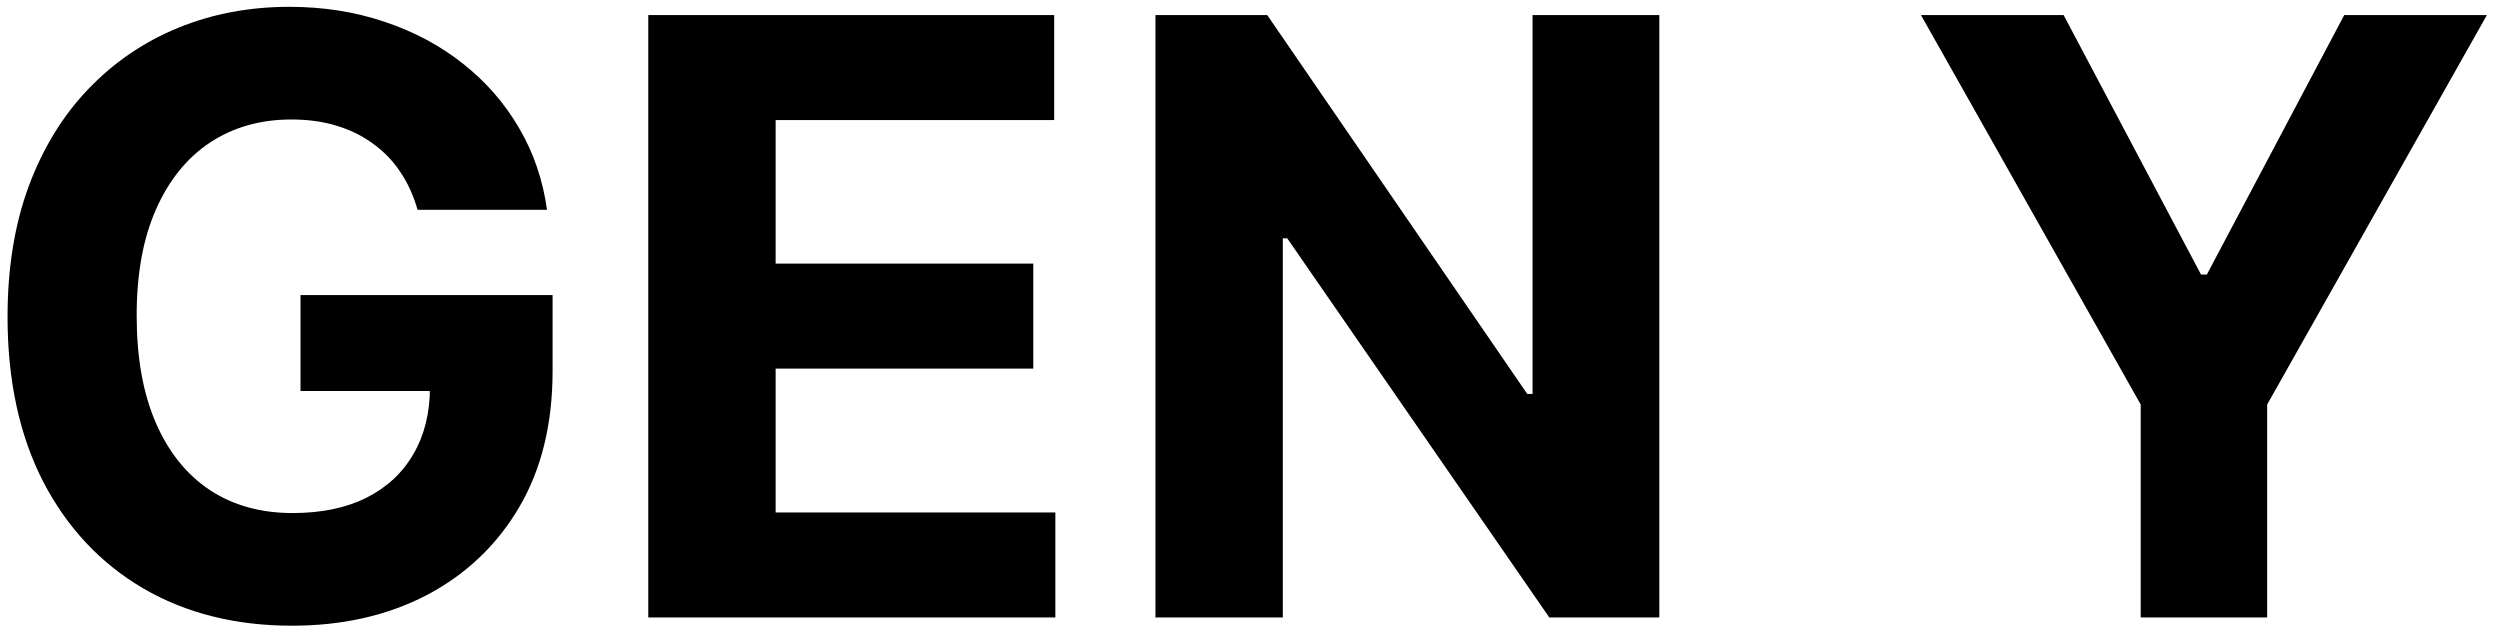 <svg width="166" height="42" viewBox="0 0 166 42" fill="none" xmlns="http://www.w3.org/2000/svg">
<path d="M27.727 13.93C27.454 12.979 27.07 12.139 26.575 11.41C26.08 10.668 25.475 10.043 24.759 9.535C24.056 9.014 23.248 8.617 22.337 8.344C21.439 8.07 20.442 7.934 19.349 7.934C17.304 7.934 15.508 8.441 13.958 9.457C12.421 10.473 11.224 11.95 10.364 13.891C9.505 15.818 9.075 18.174 9.075 20.961C9.075 23.747 9.498 26.117 10.345 28.07C11.191 30.023 12.389 31.514 13.938 32.543C15.488 33.559 17.317 34.066 19.427 34.066C21.341 34.066 22.975 33.728 24.329 33.051C25.696 32.361 26.738 31.391 27.454 30.141C28.183 28.891 28.548 27.413 28.548 25.707L30.267 25.961H19.954V19.594H36.692V24.633C36.692 28.148 35.95 31.169 34.466 33.695C32.981 36.208 30.937 38.148 28.333 39.516C25.729 40.87 22.747 41.547 19.388 41.547C15.638 41.547 12.343 40.72 9.505 39.066C6.666 37.4 4.453 35.036 2.864 31.977C1.289 28.904 0.501 25.258 0.501 21.039C0.501 17.797 0.97 14.906 1.907 12.367C2.858 9.815 4.186 7.654 5.892 5.883C7.597 4.112 9.583 2.764 11.849 1.84C14.114 0.915 16.569 0.453 19.212 0.453C21.477 0.453 23.587 0.785 25.54 1.449C27.493 2.1 29.225 3.025 30.735 4.223C32.259 5.421 33.502 6.846 34.466 8.5C35.429 10.141 36.048 11.95 36.321 13.93H27.727ZM43.045 41V1H69.998V7.973H51.502V17.504H68.611V24.477H51.502V34.027H70.076V41H43.045ZM110.179 1V41H102.874L85.472 15.824H85.179V41H76.722V1H84.144L101.409 26.156H101.761V1H110.179ZM127.552 1H137.024L146.146 18.227H146.536L155.657 1H165.13L150.54 26.859V41H142.142V26.859L127.552 1Z" fill="black"/>
</svg>
